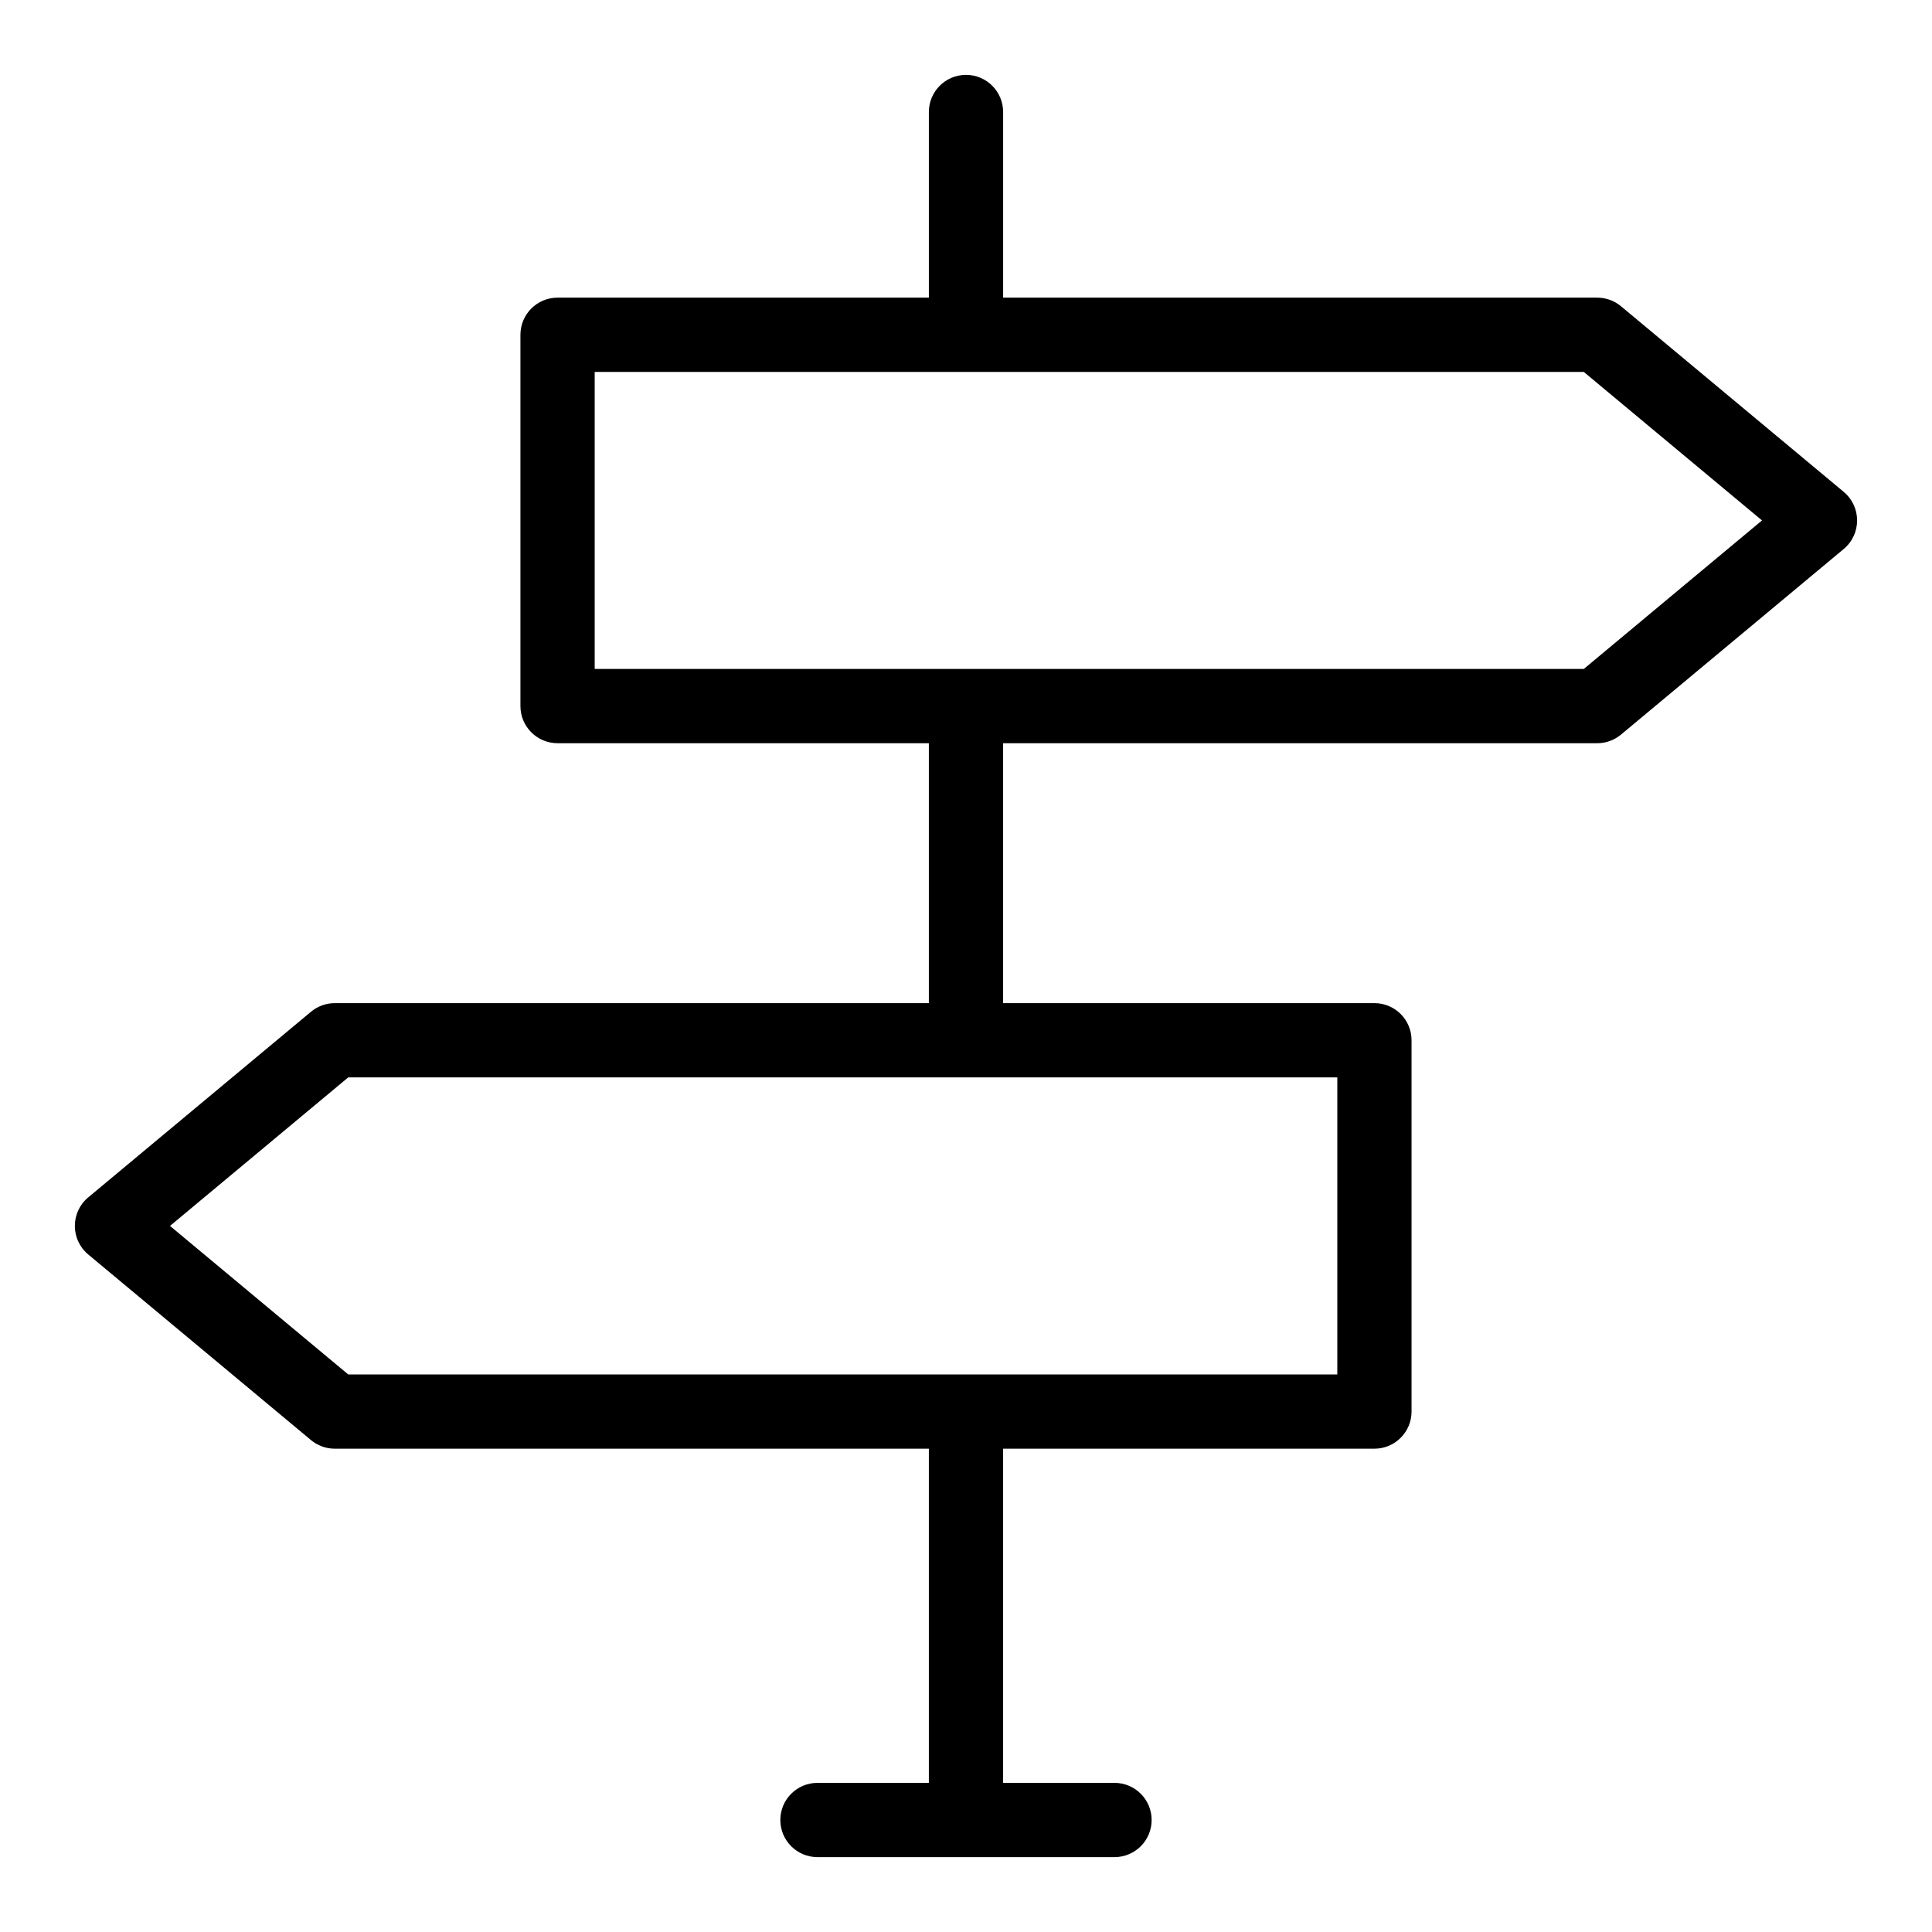 <?xml version="1.0" encoding="UTF-8"?>
<!-- Uploaded to: SVG Repo, www.svgrepo.com, Generator: SVG Repo Mixer Tools -->
<svg fill="#000000" width="800px" height="800px" version="1.1" viewBox="144 144 512 512" xmlns="http://www.w3.org/2000/svg">
 <path d="m632.62 274.36-59.039-49.199c-1.77-1.477-3.996-2.281-6.301-2.281h-157.44v-49.199c0-5.434-4.406-9.84-9.84-9.84s-9.84 4.406-9.84 9.84v49.199h-98.402c-5.434 0-9.84 4.406-9.84 9.84v98.398c0 5.434 4.406 9.84 9.84 9.84h98.398v68.879l-157.44 0.004c-2.301 0-4.531 0.809-6.301 2.281l-59.039 49.199c-4.715 3.93-4.723 11.184 0 15.121l59.039 49.199c1.77 1.473 4 2.277 6.301 2.277h157.44v88.559h-29.52c-5.434 0-9.84 4.406-9.84 9.84s4.406 9.84 9.84 9.84h78.719c5.434 0 9.84-4.406 9.84-9.84s-4.406-9.84-9.84-9.84h-29.52v-88.559h98.398c5.434 0 9.84-4.406 9.84-9.84v-98.398c0-5.434-4.406-9.84-9.84-9.84h-98.398v-68.879h157.44c2.301 0 4.531-0.809 6.301-2.281l59.039-49.199c4.711-3.934 4.719-11.188-0.004-15.121zm-134.22 233.88h-262.12l-47.23-39.359 47.23-39.359h262.12zm65.32-186.96h-262.12v-78.719h262.12l47.23 39.359z"/>
</svg>